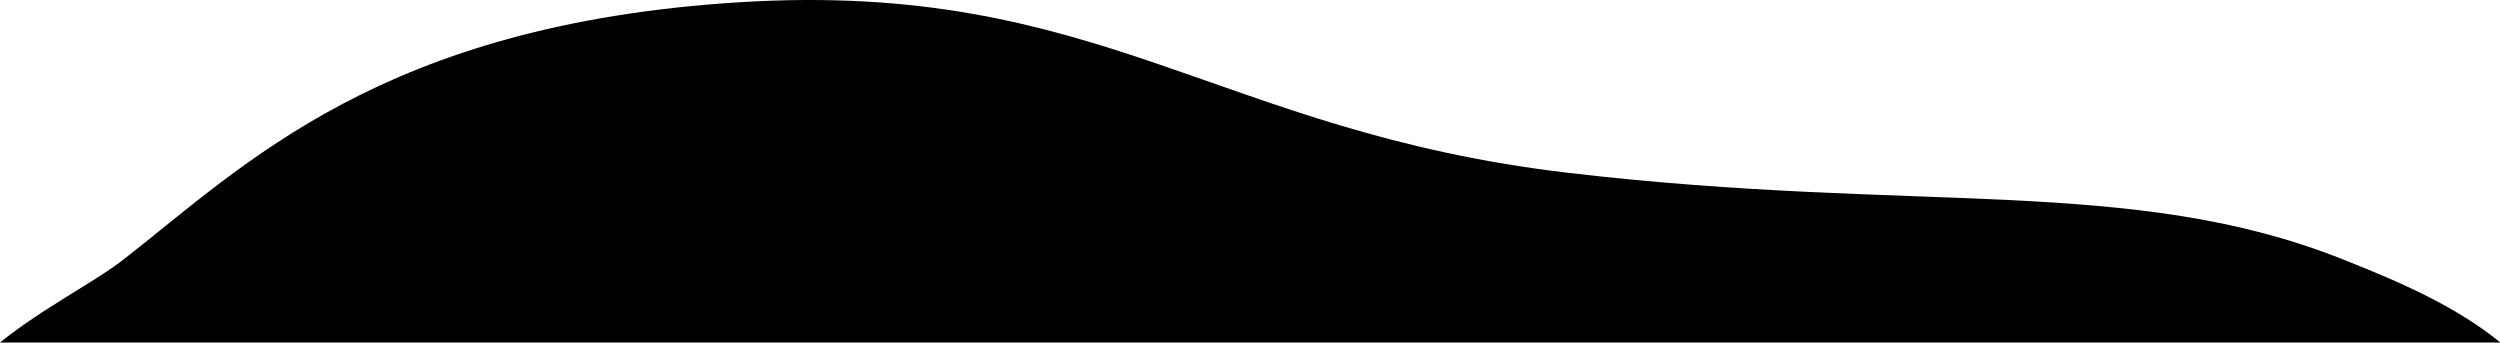 <svg id="Layer_1" data-name="Layer 1" xmlns="http://www.w3.org/2000/svg" width="262.97" height="36.03" viewBox="0 0 262.97 36.03" preserveAspectRatio="none">
  <path id="Path_672-2" data-name="Path 672-2" d="M77.89.23C40.14,2.55,25.69,17.41,13,27.29c-6.62,5.16-22.74,11-22.74,27V76.53H272.87V57.47c0-19.2-14.59-25.47-26.41-30.18-22.24-8.86-44.71-4.78-81.58-9.12S115.65-2.09,77.89.23Z" style="fill: currentColor"/>
</svg>
